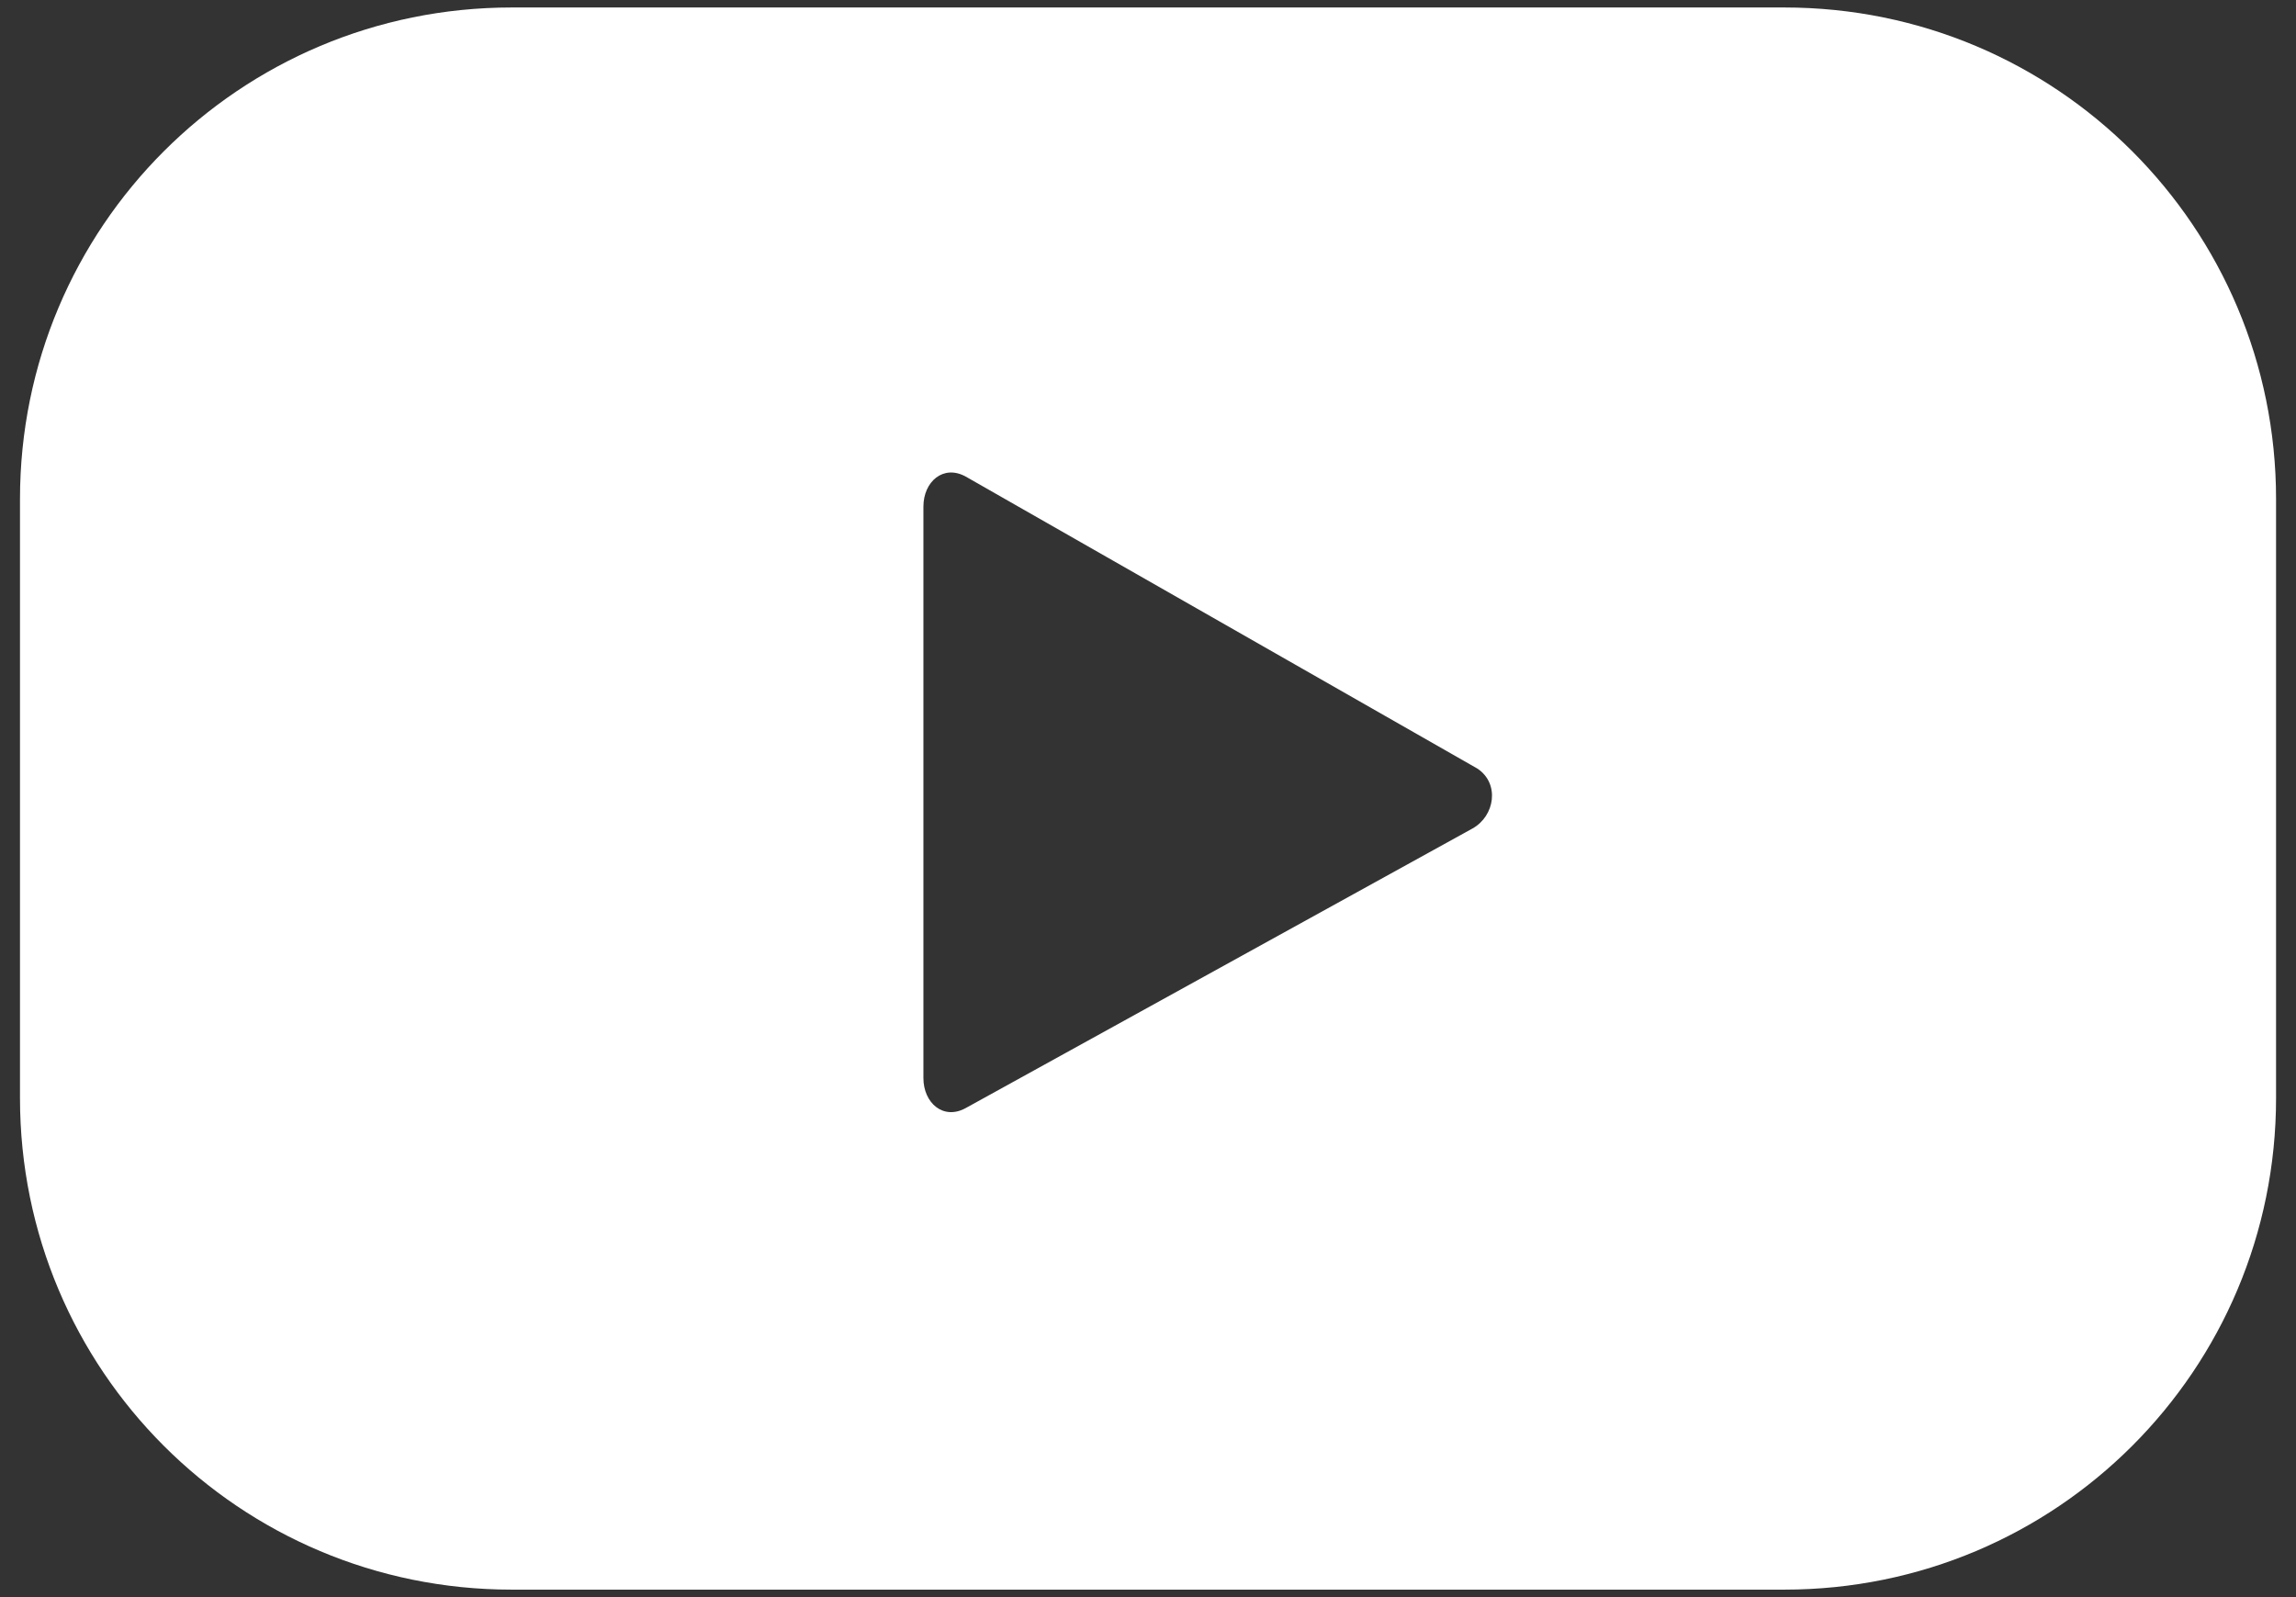 <?xml version="1.0" encoding="UTF-8"?> <svg xmlns="http://www.w3.org/2000/svg" width="92" height="64" viewBox="0 0 92 64" fill="none"><rect x="0" y="0" width="92" height="64" fill="#333333" stroke="none"/><path d="M91.201 20C91.201 9.1 82.401 0.3 71.501 0.3H20.501C9.601 0.3 0.801 9.1 0.801 20V44C0.801 54.9 9.601 63.7 20.501 63.7H71.501C82.401 63.7 91.201 54.9 91.201 44V20ZM59.001 33.2L38.701 44.4C37.801 44.9 37.001 44.2 37.001 43.2V20.3C37.001 19.3 37.801 18.6 38.701 19.1L59.201 30.8C60.101 31.4 59.901 32.7 59.001 33.2Z" fill="white"></path></svg> 
